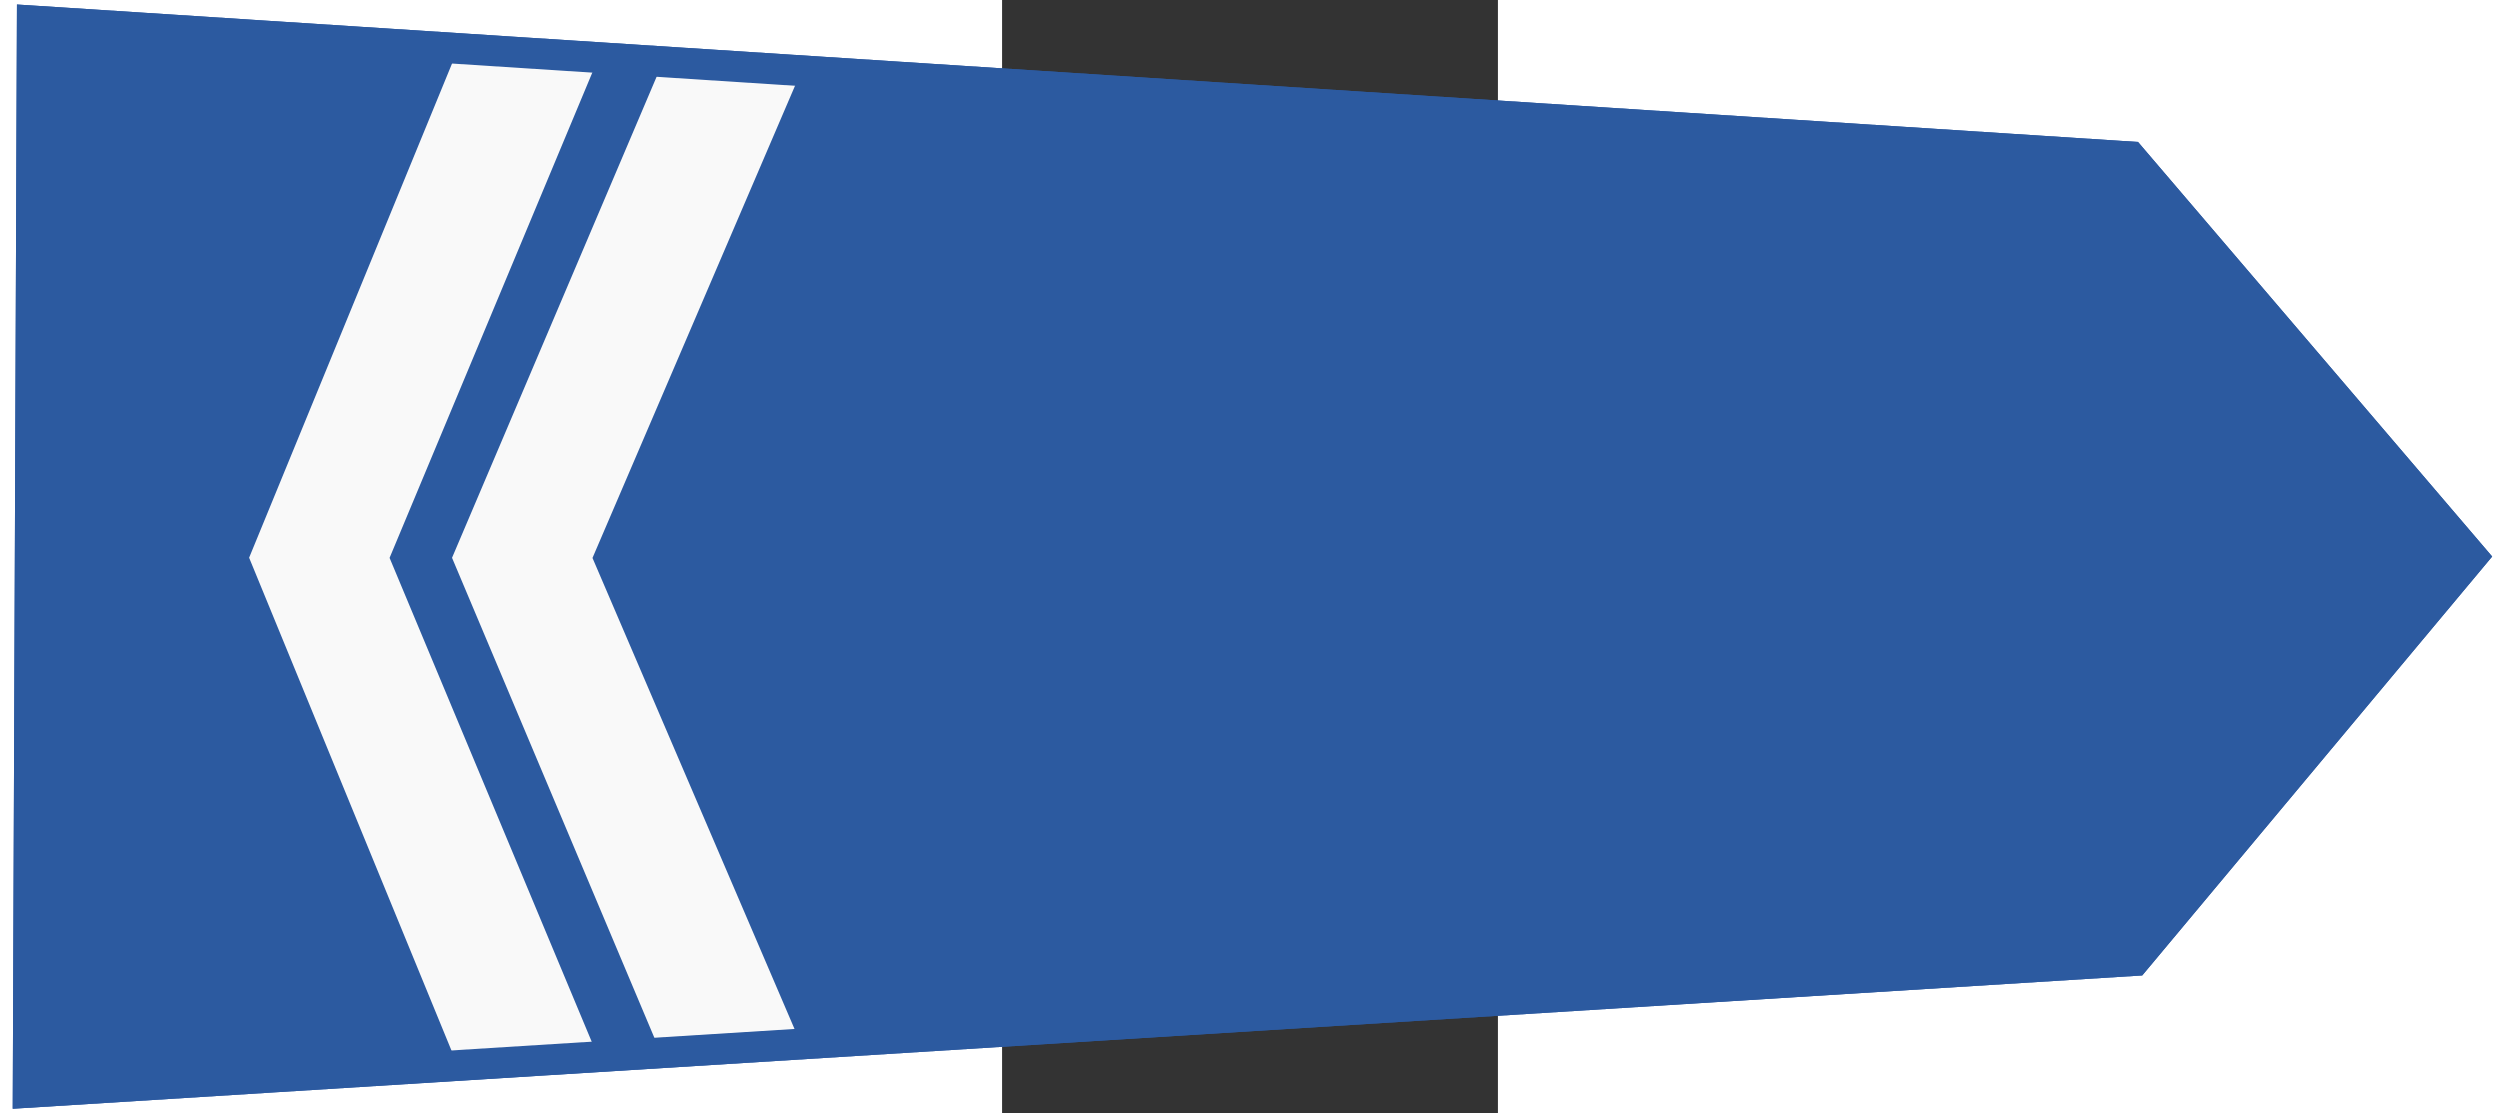 <?xml version="1.0" encoding="UTF-8" standalone="no"?>
<!-- Generator: Adobe Illustrator 12.0.0, SVG Export Plug-In . SVG Version: 6.00 Build 51448)  -->
<svg
   xmlns:dc="http://purl.org/dc/elements/1.1/"
   xmlns:cc="http://creativecommons.org/ns#"
   xmlns:rdf="http://www.w3.org/1999/02/22-rdf-syntax-ns#"
   xmlns:svg="http://www.w3.org/2000/svg"
   xmlns="http://www.w3.org/2000/svg"
   xmlns:sodipodi="http://sodipodi.sourceforge.net/DTD/sodipodi-0.dtd"
   xmlns:inkscape="http://www.inkscape.org/namespaces/inkscape"
   version="1.0"
   id="Layer_1"
   width="644.33"
   height="286.95"
   viewBox="-1.6 -1.964 286.954 644.327"
   overflow="visible"
   enable-background="new -1.6 -1.964 286.954 644.327"
   xml:space="preserve"
   sodipodi:version="0.32"
   inkscape:version="0.46"
   sodipodi:docname="PL_policja_1990_st_sierz.svg"
   inkscape:output_extension="org.inkscape.output.svg.inkscape"
   style="overflow:visible"><rect x="-1.6" y="-1.964" width="286.954" height="644.327" fill="#333333" stroke="none"/><defs
   id="defs8"><inkscape:perspective
     sodipodi:type="inkscape:persp3d"
     inkscape:vp_x="0 : 322.16351 : 1"
     inkscape:vp_y="0 : 1000 : 0"
     inkscape:vp_z="286.95401 : 322.16351 : 1"
     inkscape:persp3d-origin="143.47701 : 214.77568 : 1"
     id="perspective12" /><inkscape:perspective
     sodipodi:type="inkscape:persp3d"
     inkscape:vp_x="0 : 160 : 1"
     inkscape:vp_y="0 : 1000 : 0"
     inkscape:vp_z="145 : 160 : 1"
     inkscape:persp3d-origin="72.5 : 106.66667 : 1"
     id="perspective2473" /><inkscape:perspective
     id="perspective2441"
     inkscape:persp3d-origin="143.47701 : 214.77568 : 1"
     inkscape:vp_z="286.95401 : 322.16351 : 1"
     inkscape:vp_y="0 : 1000 : 0"
     inkscape:vp_x="0 : 322.16351 : 1"
     sodipodi:type="inkscape:persp3d" /></defs><sodipodi:namedview
   inkscape:window-height="712"
   inkscape:window-width="1024"
   inkscape:pageshadow="2"
   inkscape:pageopacity="0.0"
   guidetolerance="10.0"
   gridtolerance="10.0"
   objecttolerance="10.0"
   borderopacity="1.0"
   bordercolor="#666666"
   pagecolor="#ffffff"
   id="base"
   showgrid="false"
   inkscape:zoom="1.1818986"
   inkscape:cx="334.44528"
   inkscape:cy="132.49282"
   inkscape:window-x="-4"
   inkscape:window-y="-4"
   inkscape:current-layer="Layer_1" />

<polygon
   style="fill:#2c5aa0;stroke:#2c5aa0;stroke-width:8;fill-opacity:1;stroke-opacity:1"
   points="246.828,90.942 141.881,3.272 38.006,92.012 2.667,637.278 281.095,638.346 246.828,90.942 "
   id="polygon3"
   transform="matrix(0,2.227,-2.227,0,856.373,4.207)" /><path
   transform="matrix(0,2.227,-2.227,0,856.373,4.207)"
   style="fill:#f9f9f9;fill-opacity:1"
   d="M 8.819,526.177 L 11.145,489.677 L 142.2,544.427 L 273.254,489.677 L 275.5,526.177 L 142.16,580.927 L 8.819,526.177 z"
   id="polygon5"
   sodipodi:nodetypes="ccccccc" />
<path
   transform="matrix(0,2.169,-2.227,0,973.8,12.503)"
   style="fill:#f9f9f9;overflow:visible"
   d="M 9.982,526.178 L 11.145,489.677 L 142.2,544.427 L 273.254,489.677 L 275.5,526.178 L 142.16,580.927 L 9.982,526.178 z"
   id="polygon2383"
   sodipodi:nodetypes="ccccccc" /><polygon
   style="fill:none;fill-opacity:1;stroke:#2c5aa0;stroke-width:8;stroke-opacity:1;overflow:visible"
   points="246.828,90.942 141.881,3.272 38.006,92.012 2.667,637.278 281.095,638.346 246.828,90.942 "
   id="polygon2384"
   transform="matrix(0,2.227,-2.227,0,856.373,4.207)" /></svg>